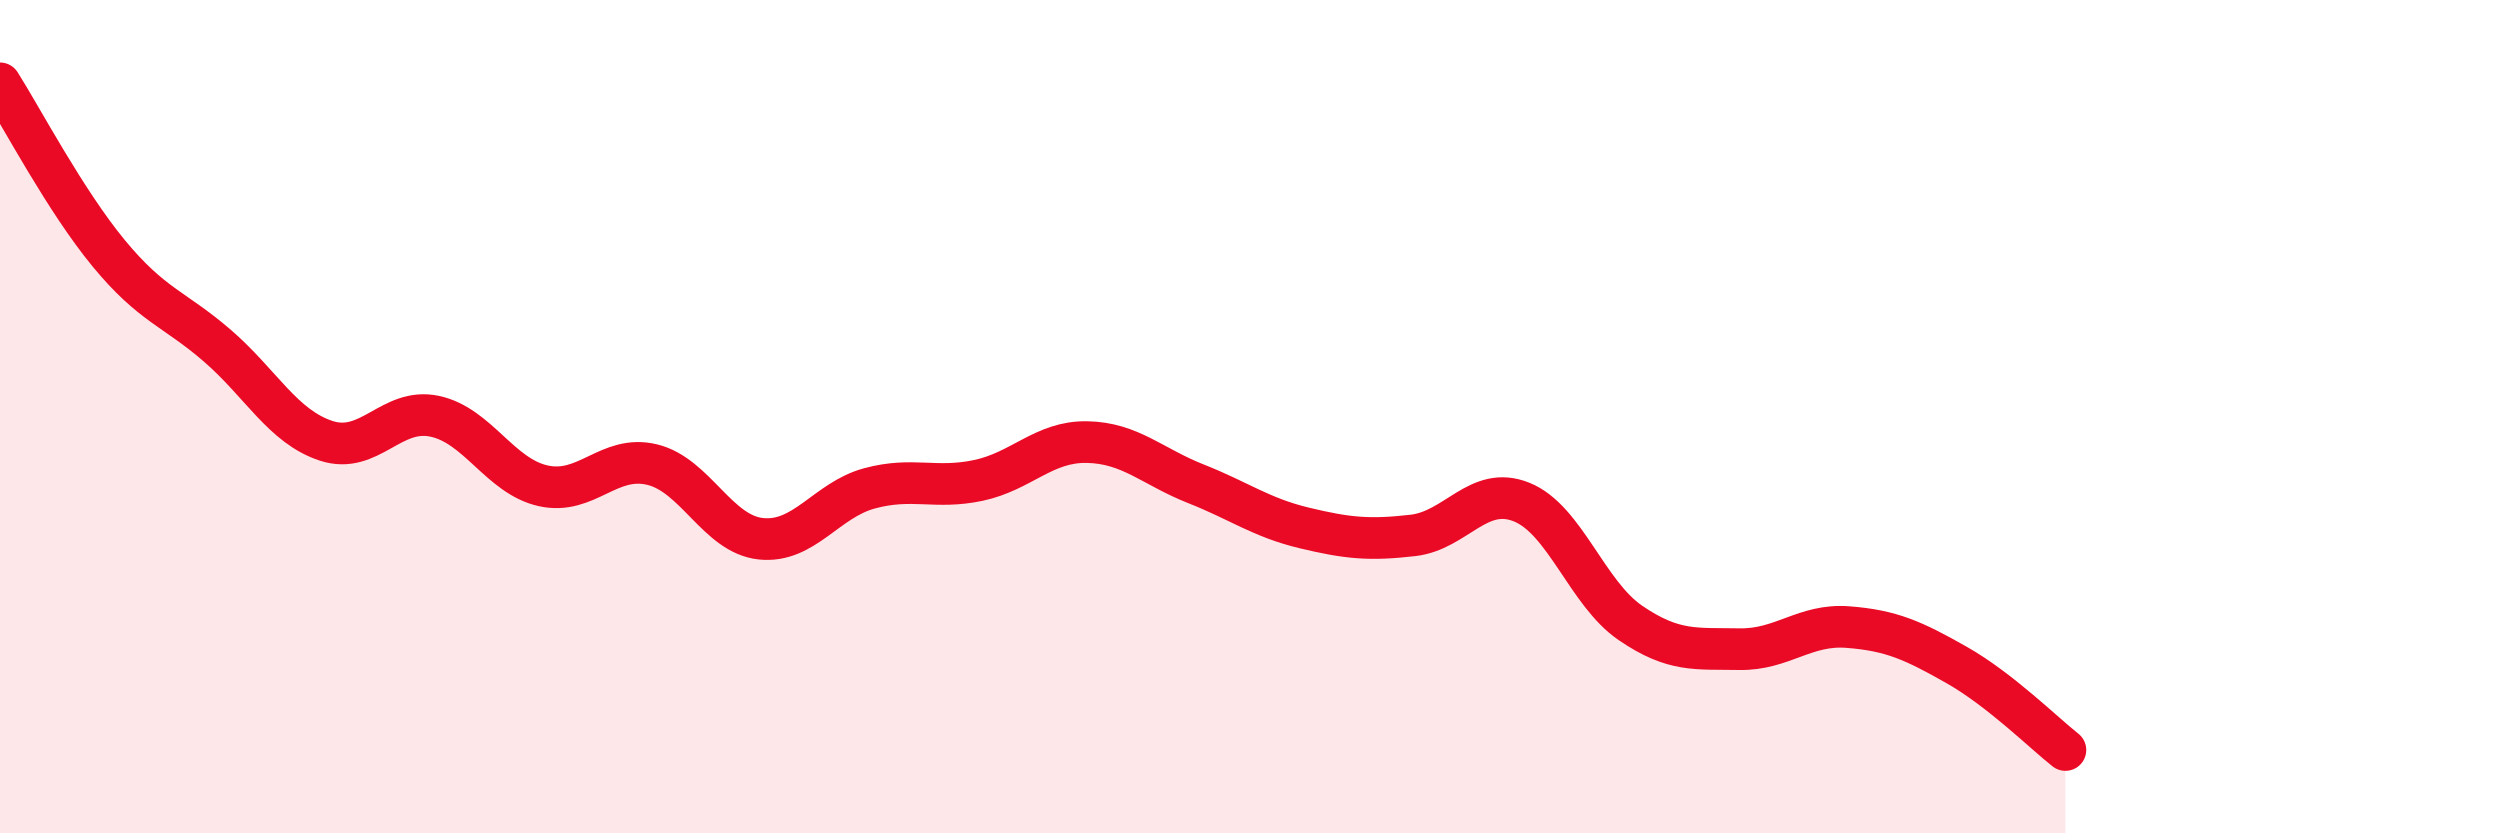 
    <svg width="60" height="20" viewBox="0 0 60 20" xmlns="http://www.w3.org/2000/svg">
      <path
        d="M 0,2 C 0.52,2.82 1.57,4.82 2.61,6.08 C 3.65,7.34 4.18,7.4 5.22,8.3 C 6.26,9.2 6.79,10.24 7.83,10.58 C 8.87,10.92 9.39,9.77 10.43,9.99 C 11.47,10.21 12,11.43 13.04,11.66 C 14.08,11.89 14.61,10.9 15.65,11.15 C 16.69,11.4 17.22,12.82 18.26,12.93 C 19.3,13.04 19.83,12 20.87,11.72 C 21.91,11.44 22.44,11.75 23.48,11.53 C 24.52,11.31 25.05,10.59 26.09,10.61 C 27.13,10.63 27.66,11.2 28.7,11.61 C 29.74,12.02 30.26,12.42 31.3,12.67 C 32.34,12.92 32.87,12.97 33.91,12.85 C 34.95,12.73 35.48,11.63 36.52,12.05 C 37.56,12.47 38.09,14.24 39.13,14.95 C 40.17,15.66 40.7,15.56 41.74,15.58 C 42.78,15.6 43.31,14.97 44.35,15.05 C 45.39,15.13 45.92,15.37 46.96,15.96 C 48,16.55 49.05,17.59 49.57,18L49.57 20L0 20Z"
        fill="#EB0A25"
        opacity="0.1"
        stroke-linecap="round"
        stroke-linejoin="round"
      />
      <path
        d="M 0,2 C 0.52,2.82 1.57,4.82 2.61,6.08 C 3.65,7.34 4.18,7.4 5.22,8.3 C 6.26,9.2 6.79,10.24 7.83,10.58 C 8.87,10.92 9.39,9.77 10.43,9.99 C 11.47,10.21 12,11.43 13.04,11.66 C 14.08,11.89 14.61,10.9 15.65,11.15 C 16.69,11.4 17.22,12.82 18.26,12.93 C 19.3,13.04 19.83,12 20.87,11.72 C 21.91,11.44 22.44,11.75 23.48,11.53 C 24.52,11.31 25.05,10.59 26.09,10.61 C 27.13,10.63 27.66,11.2 28.7,11.61 C 29.74,12.02 30.26,12.42 31.3,12.67 C 32.34,12.92 32.87,12.97 33.91,12.85 C 34.95,12.73 35.48,11.63 36.52,12.05 C 37.56,12.47 38.09,14.24 39.13,14.95 C 40.17,15.66 40.7,15.56 41.74,15.58 C 42.78,15.6 43.31,14.97 44.35,15.05 C 45.39,15.13 45.92,15.37 46.96,15.96 C 48,16.55 49.05,17.59 49.57,18"
        stroke="#EB0A25"
        stroke-width="1"
        fill="none"
        stroke-linecap="round"
        stroke-linejoin="round"
      />
    </svg>
  